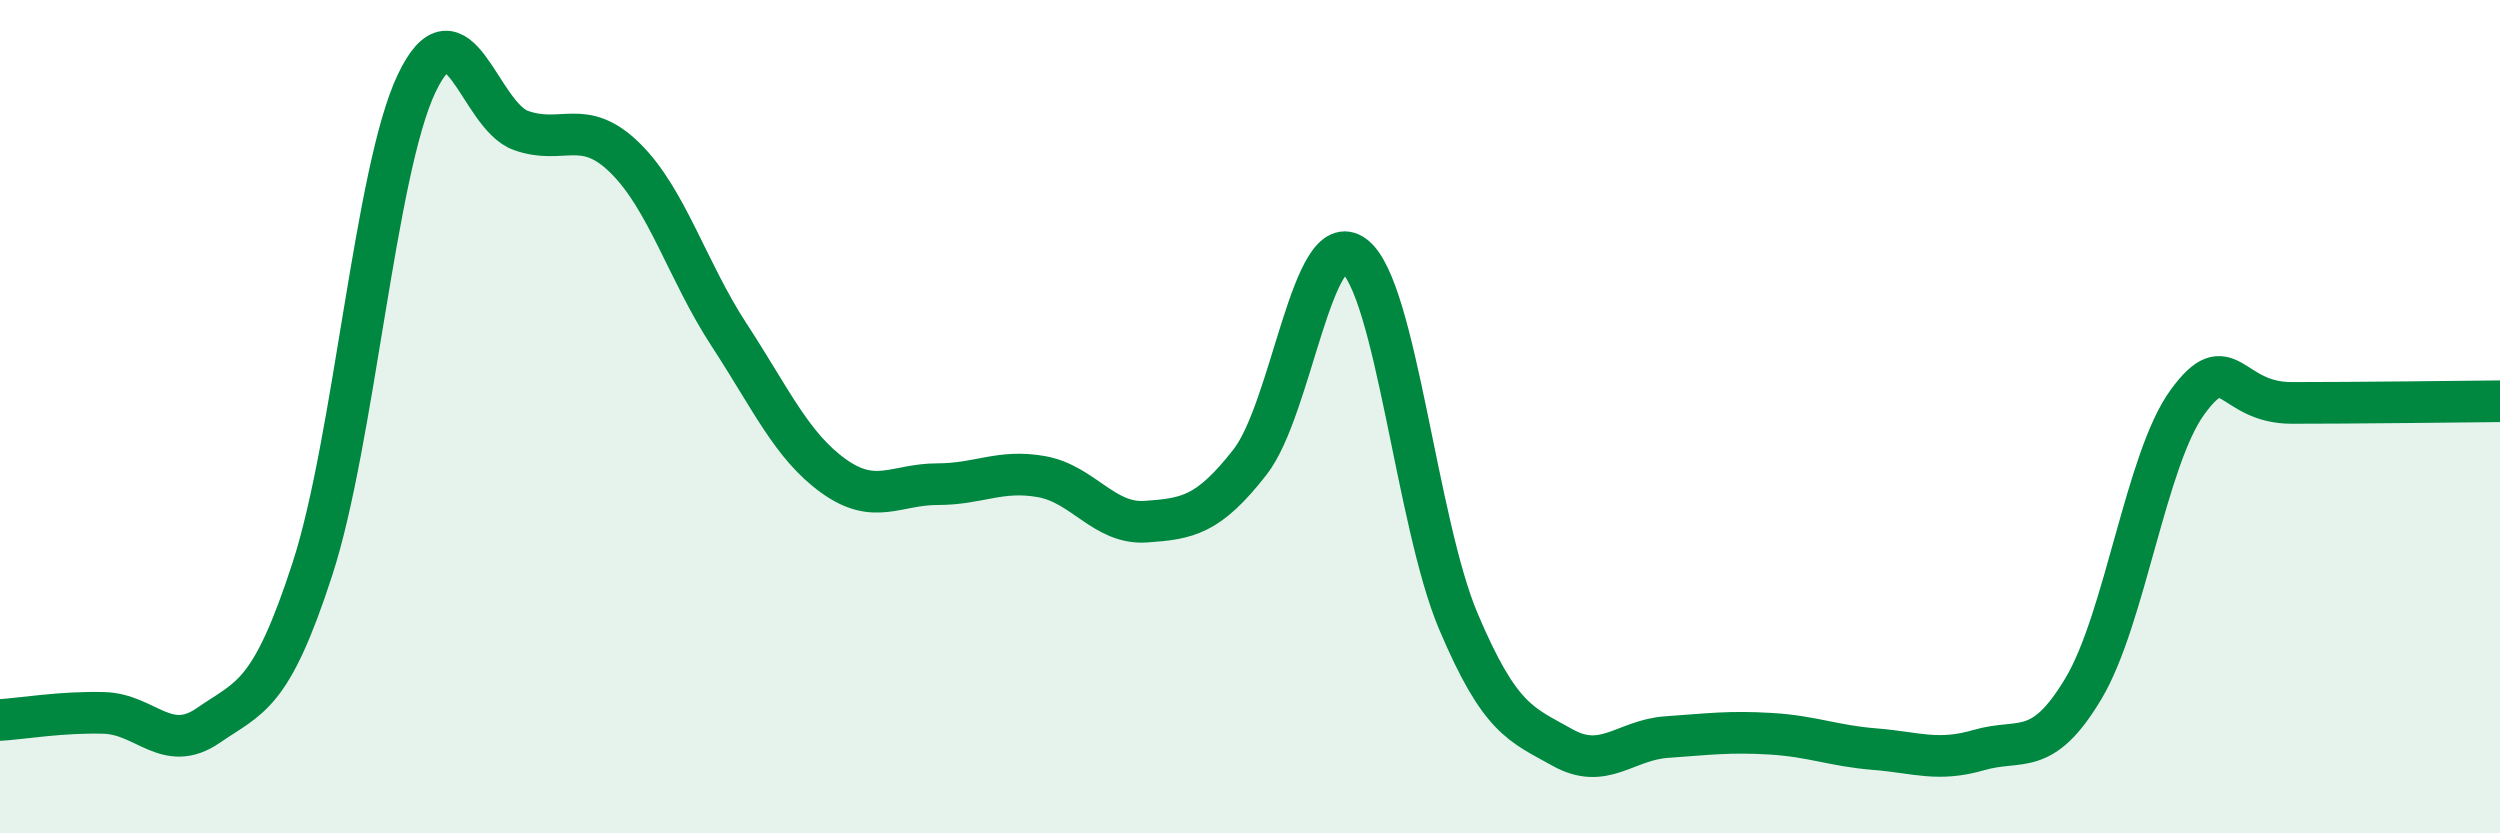 
    <svg width="60" height="20" viewBox="0 0 60 20" xmlns="http://www.w3.org/2000/svg">
      <path
        d="M 0,17.28 C 0.5,17.25 1.5,17.08 2.5,17.11 C 3.5,17.14 4,18.1 5,17.41 C 6,16.72 6.5,16.73 7.5,13.65 C 8.5,10.57 9,4.1 10,2 C 11,-0.1 11.5,2.77 12.5,3.13 C 13.5,3.49 14,2.81 15,3.79 C 16,4.77 16.5,6.51 17.5,8.04 C 18.5,9.57 19,10.7 20,11.42 C 21,12.14 21.5,11.62 22.5,11.62 C 23.5,11.62 24,11.26 25,11.44 C 26,11.62 26.5,12.59 27.5,12.52 C 28.5,12.45 29,12.37 30,11.09 C 31,9.81 31.5,5.38 32.5,6.14 C 33.5,6.9 34,12.55 35,14.91 C 36,17.27 36.5,17.38 37.5,17.94 C 38.5,18.5 39,17.76 40,17.69 C 41,17.62 41.5,17.55 42.5,17.61 C 43.5,17.67 44,17.9 45,17.98 C 46,18.06 46.5,18.29 47.5,18 C 48.5,17.71 49,18.2 50,16.53 C 51,14.86 51.5,11.02 52.5,9.65 C 53.5,8.28 53.5,9.67 55,9.67 C 56.5,9.67 59,9.64 60,9.63L60 20L0 20Z"
        fill="#008740"
        opacity="0.1"
        stroke-linecap="round"
        stroke-linejoin="round"
      />
      <path
        d="M 0,17.28 C 0.5,17.25 1.5,17.08 2.5,17.11 C 3.5,17.14 4,18.1 5,17.41 C 6,16.72 6.5,16.73 7.5,13.65 C 8.5,10.57 9,4.1 10,2 C 11,-0.1 11.5,2.77 12.5,3.13 C 13.5,3.49 14,2.81 15,3.79 C 16,4.77 16.5,6.51 17.5,8.04 C 18.5,9.57 19,10.7 20,11.42 C 21,12.14 21.5,11.62 22.5,11.62 C 23.5,11.62 24,11.26 25,11.44 C 26,11.62 26.5,12.59 27.5,12.52 C 28.5,12.45 29,12.37 30,11.09 C 31,9.81 31.5,5.38 32.5,6.14 C 33.5,6.9 34,12.55 35,14.91 C 36,17.27 36.5,17.38 37.5,17.94 C 38.5,18.5 39,17.76 40,17.69 C 41,17.62 41.5,17.55 42.5,17.61 C 43.5,17.67 44,17.9 45,17.98 C 46,18.06 46.5,18.29 47.5,18 C 48.5,17.71 49,18.2 50,16.53 C 51,14.86 51.5,11.02 52.5,9.65 C 53.5,8.28 53.5,9.67 55,9.67 C 56.5,9.67 59,9.64 60,9.63"
        stroke="#008740"
        stroke-width="1"
        fill="none"
        stroke-linecap="round"
        stroke-linejoin="round"
      />
    </svg>
  